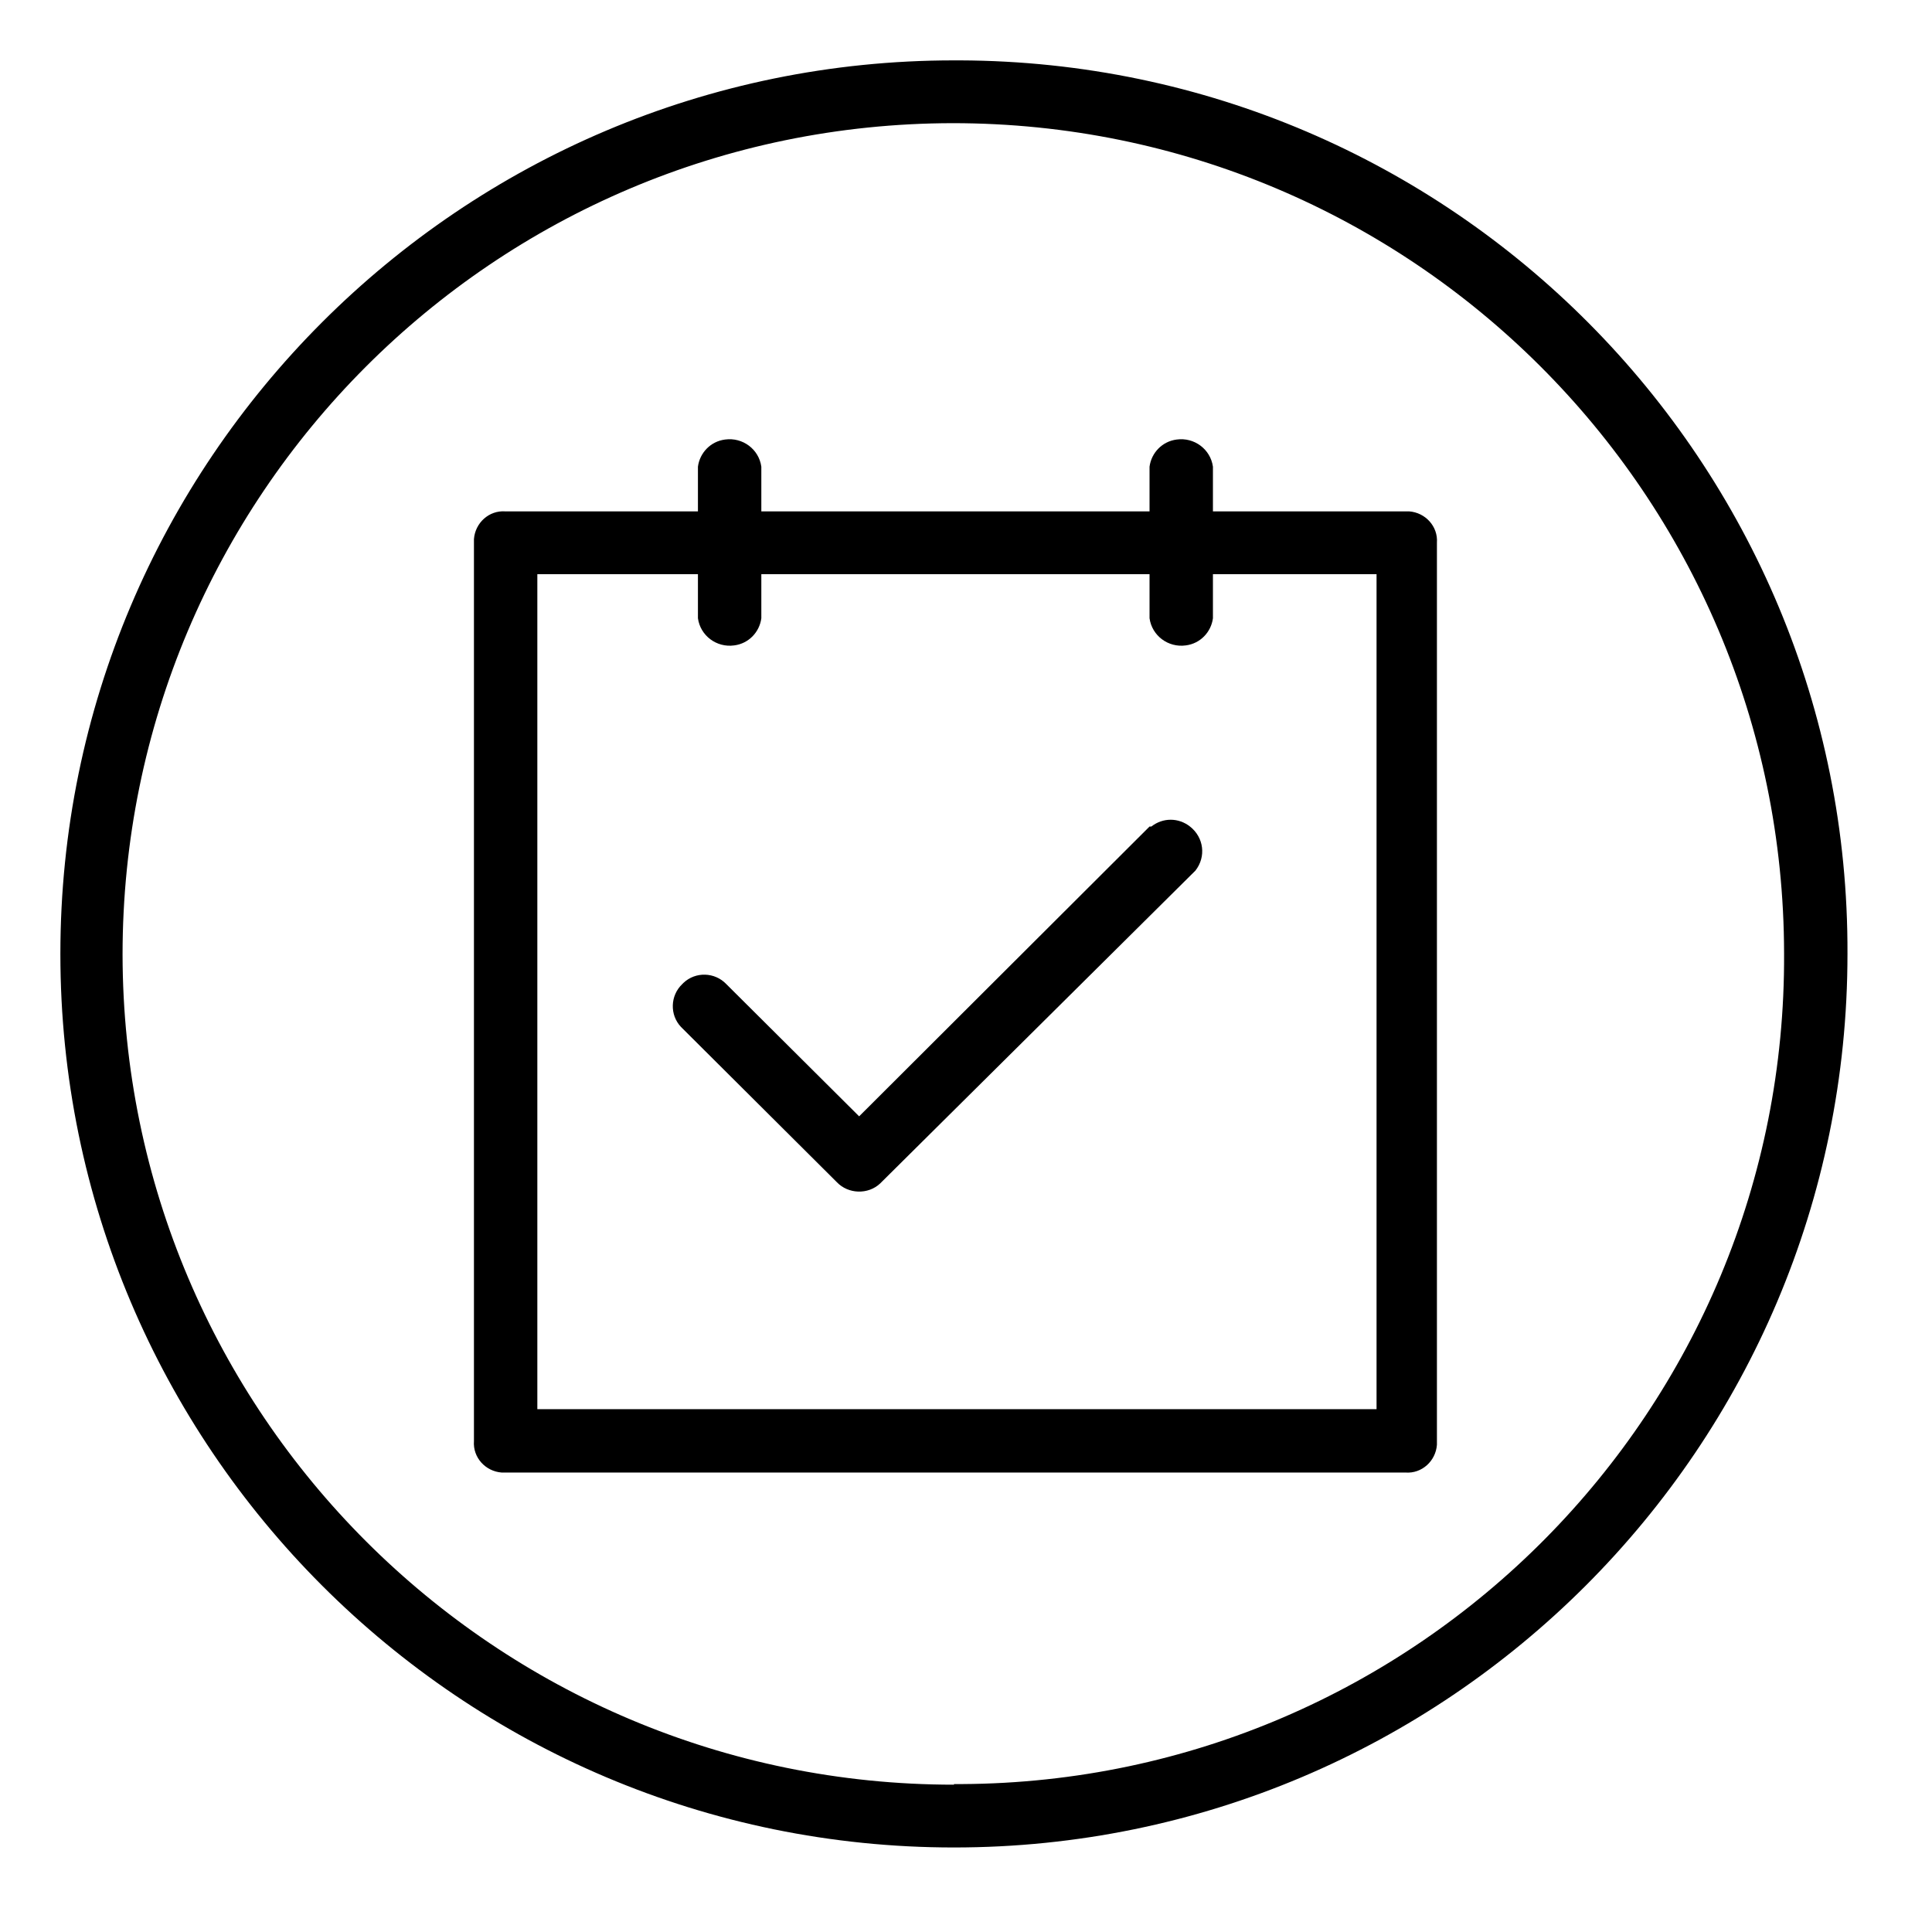 <?xml version="1.0" encoding="UTF-8"?>
<svg id="Layer_1" data-name="Layer 1" xmlns="http://www.w3.org/2000/svg" viewBox="0 0 32 32">
  <defs>
    <style>
      .cls-1 {
        stroke-width: 0px;
      }
    </style>
  </defs>
  <g id="Business-Office_02_Check_box" data-name="Business-Office 02 Check box">
    <path id="Path_38" data-name="Path 38" class="cls-1" d="m15.8,1C7.63,1,1,7.63,1,15.8s6.63,14.8,14.8,14.8,14.8-6.63,14.8-14.8h0c.03-8.15-6.55-14.77-14.7-14.8-.03,0-.07,0-.1,0Zm0,28.56c-7.6,0-13.76-6.15-13.77-13.75,0-7.6,6.15-13.76,13.75-13.77,7.6,0,13.76,6.15,13.77,13.75,0,0,0,0,0,0h0c.04,7.56-6.06,13.72-13.62,13.76-.04,0-.09,0-.13,0Z"/>
    <path id="Path_39" data-name="Path 39" class="cls-1" d="m23.28,8.47h-3.19v-.74c-.04-.29-.31-.49-.6-.45-.24.03-.42.22-.45.45v.74h-6.43v-.74c-.04-.29-.31-.49-.6-.45-.24.03-.42.22-.45.45v.74h-3.19c-.27-.02-.5.19-.52.46,0,.02,0,.04,0,.06v14.88c-.02.27.19.5.46.52.02,0,.04,0,.06,0h14.91c.27.02.5-.19.52-.46,0-.02,0-.04,0-.06v-14.88c.02-.27-.19-.5-.46-.52-.02,0-.04,0-.06,0Zm-.48,14.87h-13.9v-13.83h2.66v.73c.04.29.31.49.6.45.24-.03.42-.22.45-.45v-.73h6.43v.73c.04.29.31.49.6.45.24-.03.42-.22.45-.45v-.73h2.71v13.83Z"/>
    <path id="Path_40" data-name="Path 40" class="cls-1" d="m19.04,13.69l-4.81,4.8-2.2-2.19c-.19-.2-.51-.21-.71-.02,0,0-.02.02-.02.02h0c-.2.19-.21.51-.02.71,0,0,.02.02.02.02l2.56,2.55c.19.2.52.21.72.02,0,0,.01-.01.02-.02h0l5.2-5.16c.18-.23.14-.55-.09-.73-.19-.15-.45-.15-.64,0h-.03Z"/>
  </g>
</svg>